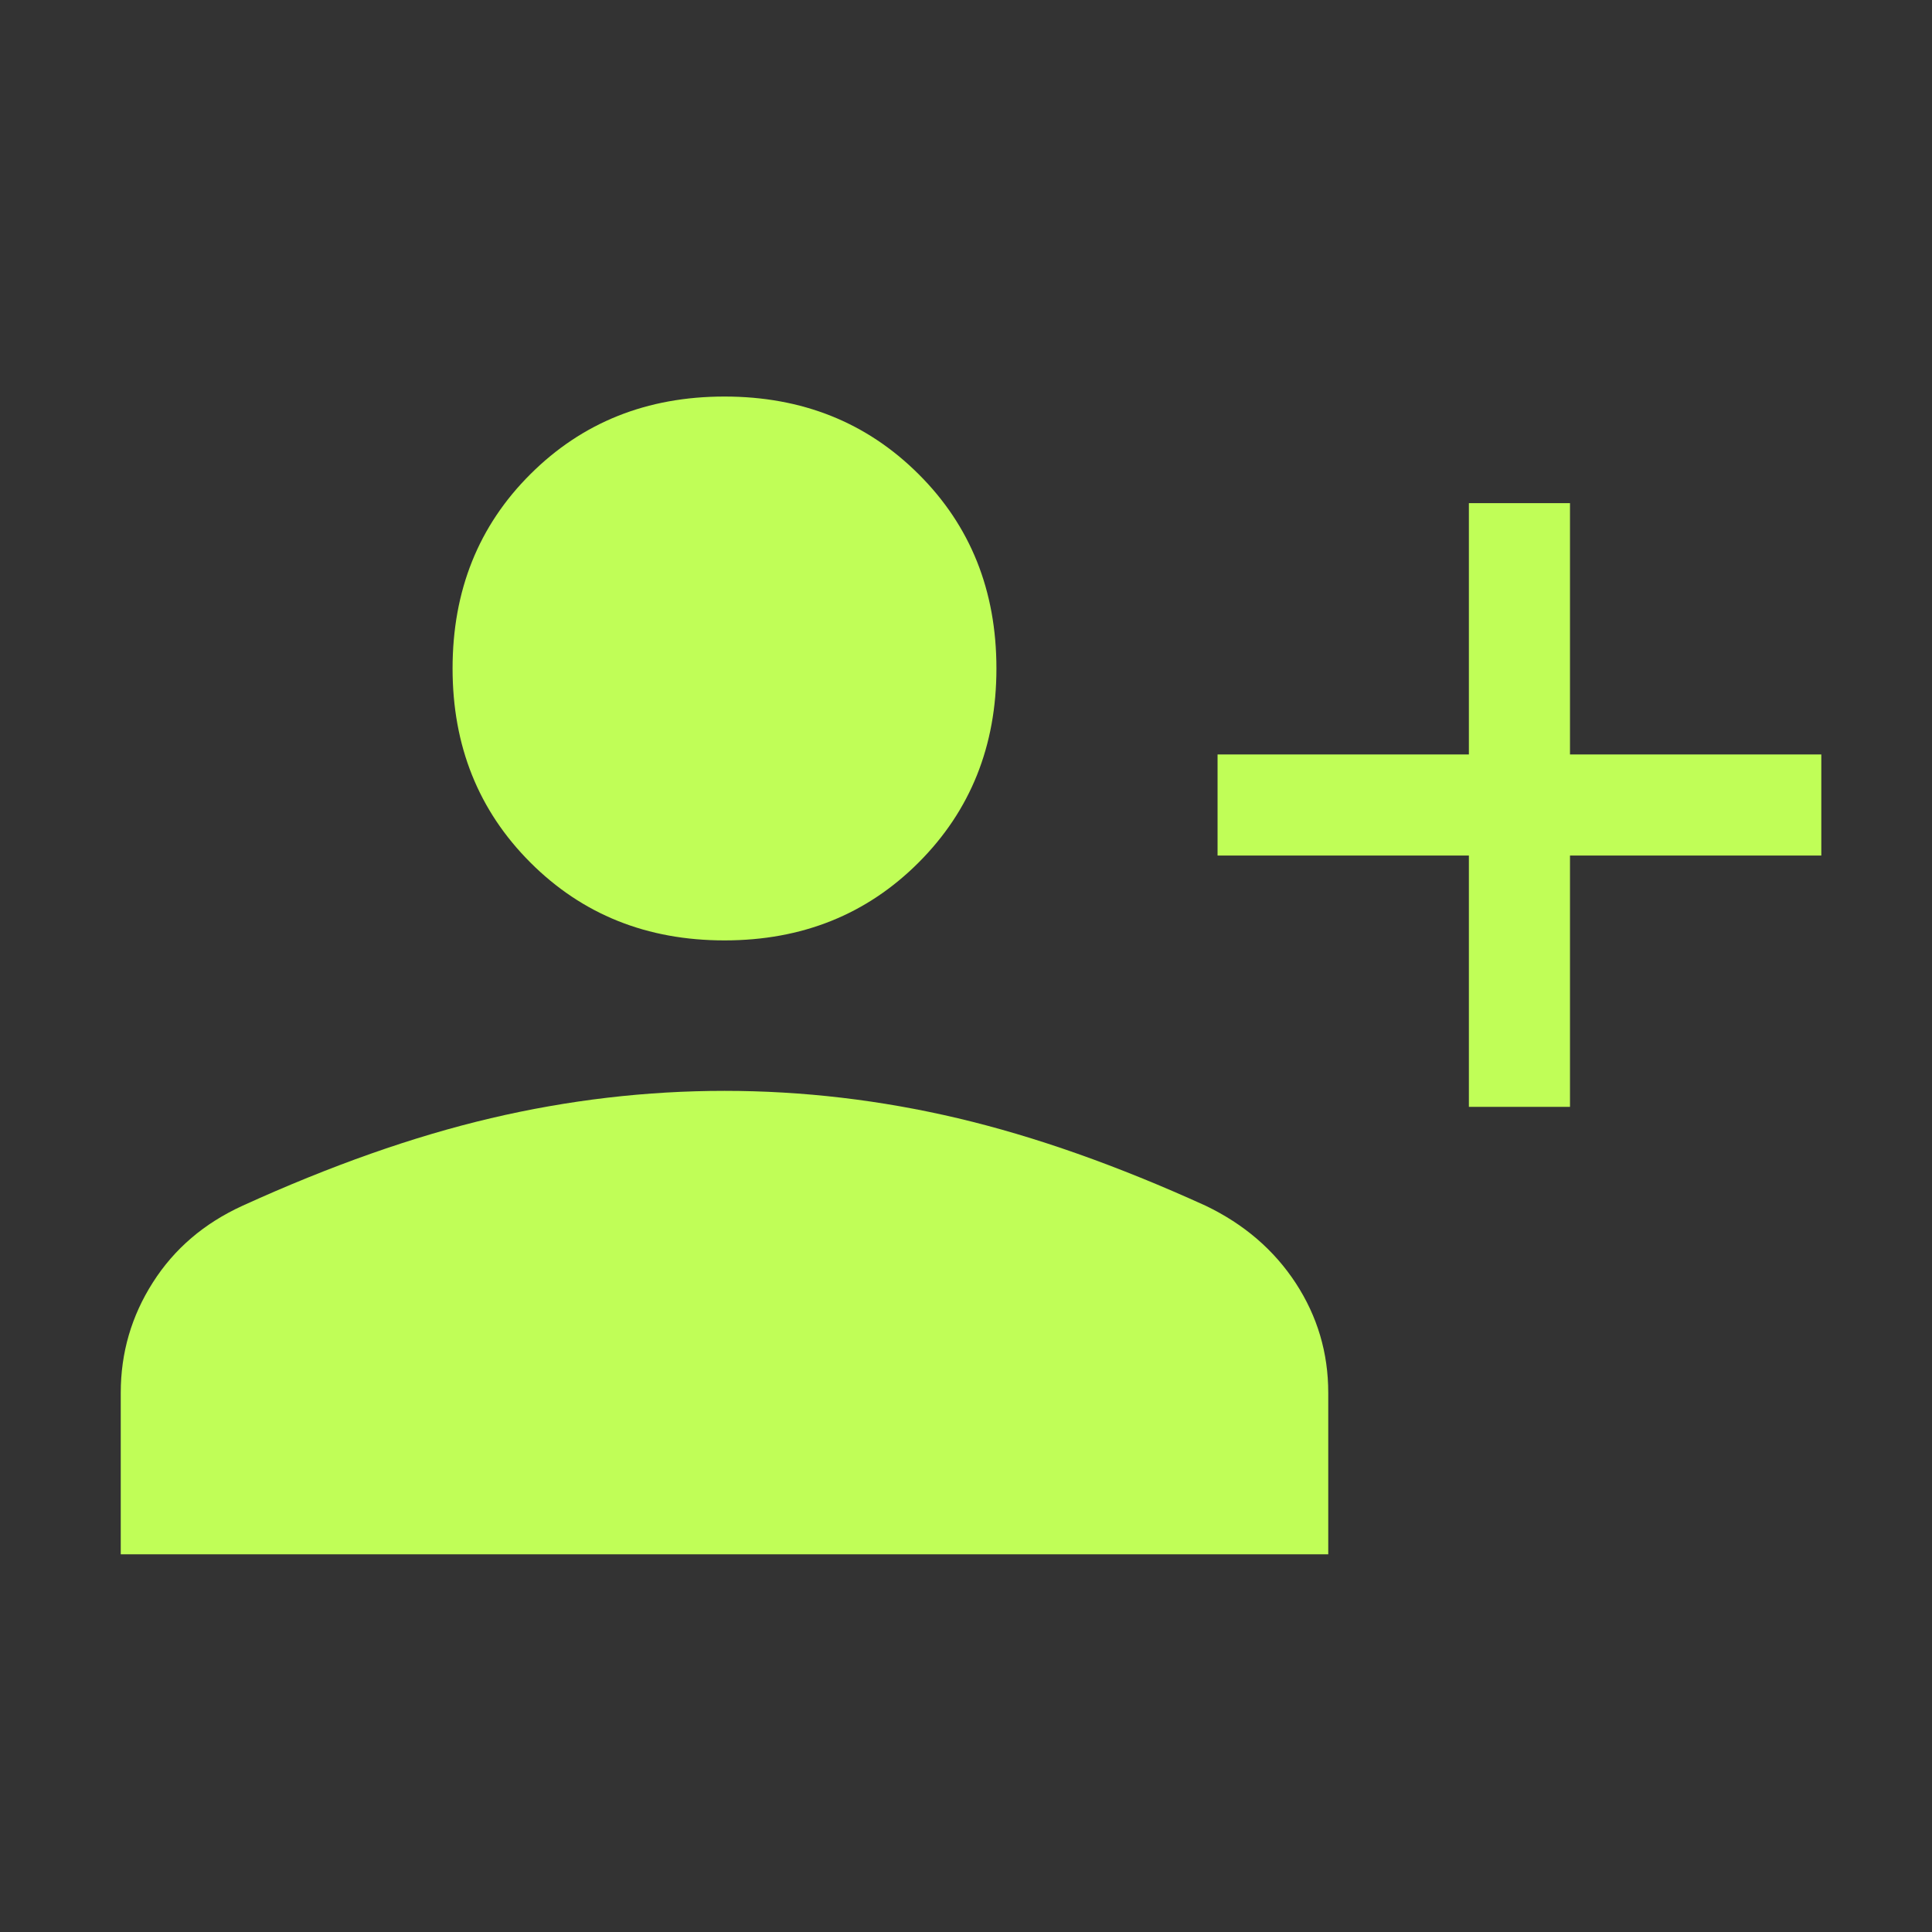 <svg width="24" height="24" viewBox="0 0 24 24" fill="none" xmlns="http://www.w3.org/2000/svg">
<rect x="0" y="0" width="24" height="24" fill="#333333" stroke="none"/>
<mask id="mask0_7305_2882" style="mask-type:alpha" maskUnits="userSpaceOnUse" x="0" y="0" width="24" height="24">
<rect width="24" height="24" fill="#D9D9D9"/>
</mask>
<g mask="url(#mask0_7305_2882)">
<path d="M18.247 13.75V10.628H15.125V9.372H18.247V6.25H19.503V9.372H22.625V10.628H19.503V13.75H18.247ZM9 11.682C8.037 11.682 7.234 11.36 6.589 10.715C5.944 10.07 5.622 9.266 5.622 8.304C5.622 7.337 5.944 6.532 6.589 5.89C7.234 5.247 8.037 4.926 9 4.926C9.963 4.926 10.766 5.247 11.411 5.89C12.056 6.532 12.378 7.337 12.378 8.304C12.378 9.266 12.056 10.07 11.411 10.715C10.766 11.36 9.963 11.682 9 11.682ZM1.5 19.308V17.301C1.5 16.805 1.633 16.348 1.899 15.931C2.165 15.513 2.536 15.196 3.013 14.978C4.107 14.48 5.135 14.117 6.097 13.891C7.059 13.665 8.027 13.551 9 13.551C9.973 13.551 10.939 13.665 11.898 13.891C12.856 14.117 13.883 14.48 14.977 14.978C15.454 15.207 15.826 15.527 16.096 15.939C16.365 16.351 16.5 16.805 16.5 17.301V19.308H1.5Z" fill="#C0FE57"/>
</g>
</svg>
